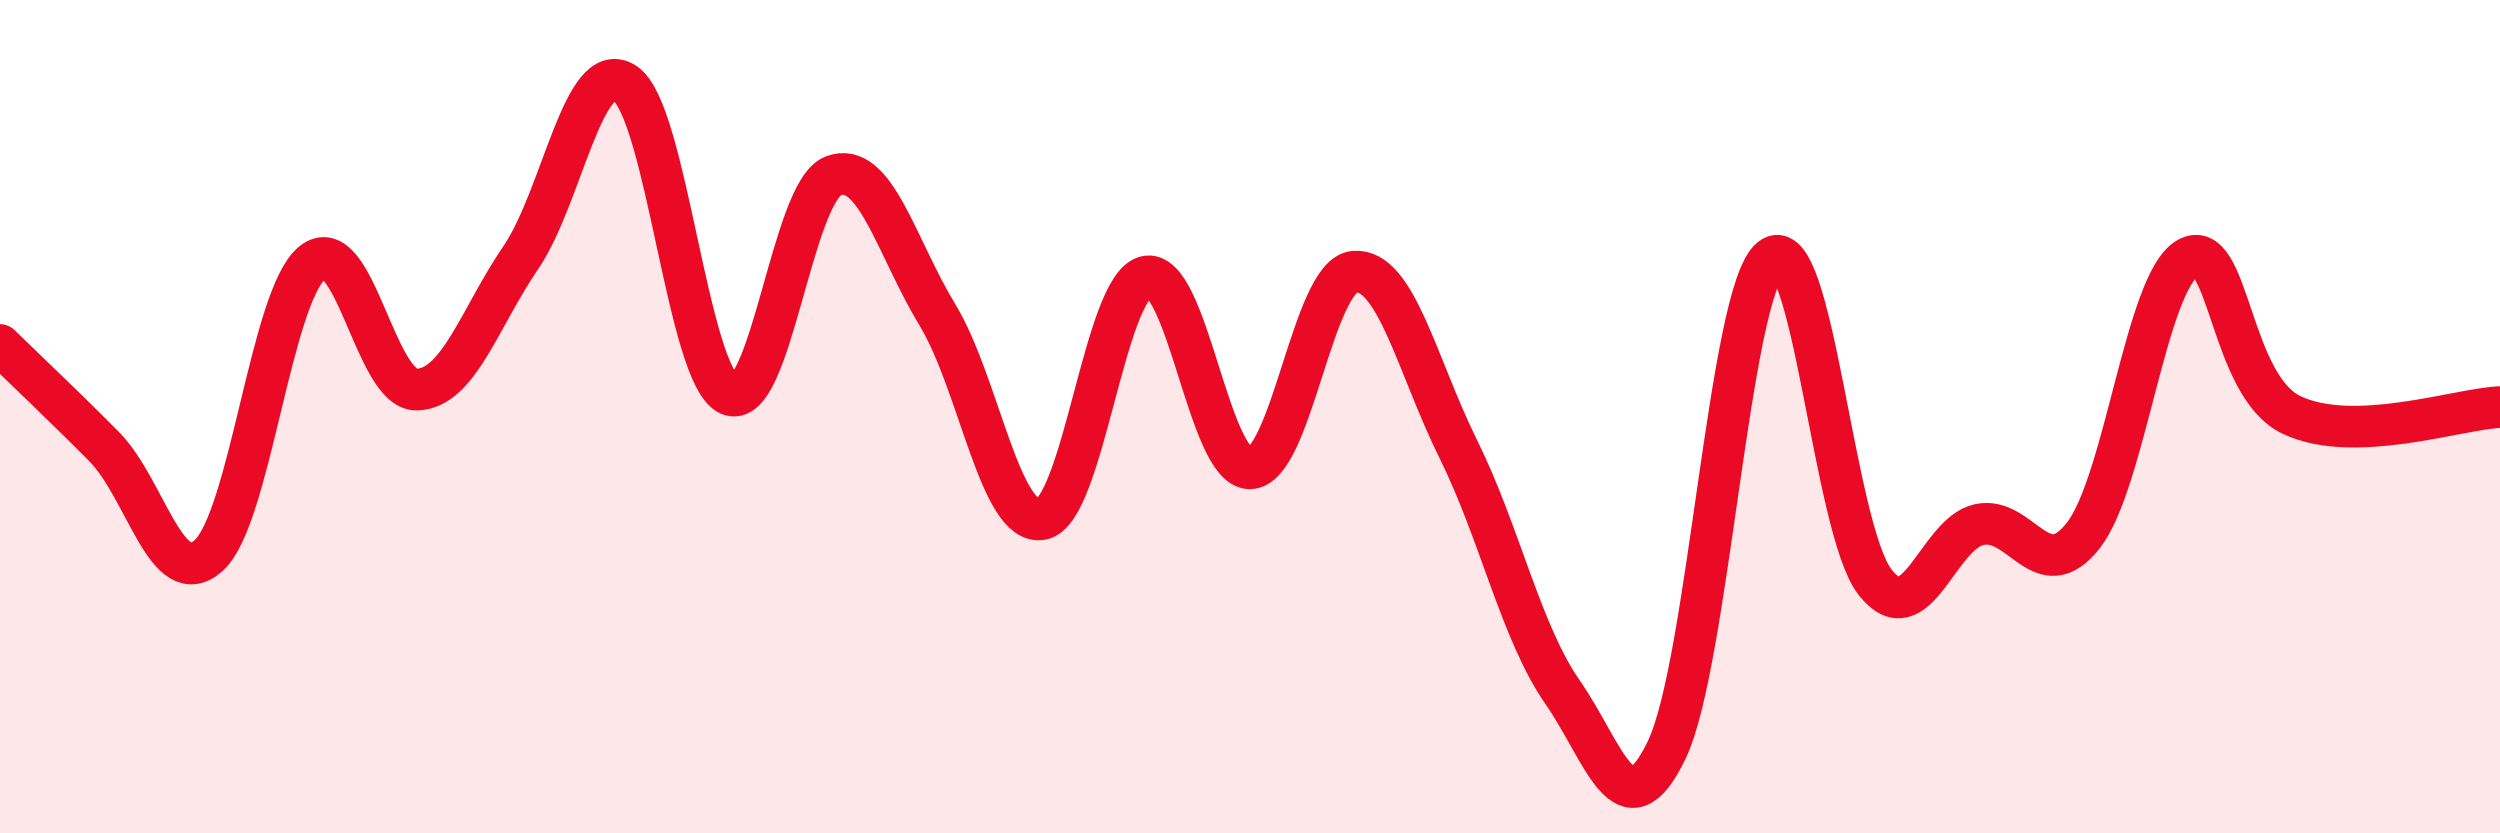
    <svg width="60" height="20" viewBox="0 0 60 20" xmlns="http://www.w3.org/2000/svg">
      <path
        d="M 0,8.28 C 0.5,8.77 1.5,9.71 2.5,10.72 C 3.5,11.73 4,14.22 5,13.34 C 6,12.46 6.5,7.1 7.5,6.3 C 8.5,5.5 9,9.37 10,9.35 C 11,9.33 11.5,7.65 12.5,6.18 C 13.5,4.71 14,1.34 15,2 C 16,2.66 16.5,9.03 17.5,9.47 C 18.5,9.91 19,4.6 20,4.22 C 21,3.84 21.5,5.91 22.5,7.56 C 23.5,9.21 24,12.64 25,12.46 C 26,12.28 26.5,6.88 27.5,6.64 C 28.5,6.4 29,11.26 30,11.24 C 31,11.22 31.5,6.61 32.5,6.52 C 33.5,6.43 34,8.76 35,10.78 C 36,12.8 36.5,15.17 37.5,16.61 C 38.5,18.05 39,20.08 40,18 C 41,15.92 41.5,7.01 42.5,6.2 C 43.5,5.39 44,12.69 45,13.97 C 46,15.25 46.5,12.81 47.5,12.59 C 48.5,12.37 49,14.13 50,12.85 C 51,11.57 51.5,6.78 52.5,6.2 C 53.5,5.62 53.5,9.25 55,9.96 C 56.5,10.67 59,9.81 60,9.77L60 20L0 20Z"
        fill="#EB0A25"
        opacity="0.1"
        stroke-linecap="round"
        stroke-linejoin="round"
      />
      <path
        d="M 0,8.28 C 0.5,8.77 1.5,9.71 2.5,10.72 C 3.5,11.73 4,14.22 5,13.34 C 6,12.46 6.5,7.1 7.5,6.3 C 8.5,5.5 9,9.37 10,9.35 C 11,9.33 11.5,7.65 12.5,6.18 C 13.5,4.71 14,1.34 15,2 C 16,2.66 16.5,9.03 17.5,9.47 C 18.5,9.91 19,4.6 20,4.22 C 21,3.84 21.5,5.91 22.5,7.56 C 23.5,9.21 24,12.64 25,12.46 C 26,12.28 26.5,6.88 27.5,6.64 C 28.5,6.4 29,11.26 30,11.24 C 31,11.22 31.5,6.61 32.5,6.52 C 33.5,6.43 34,8.76 35,10.78 C 36,12.8 36.5,15.17 37.5,16.61 C 38.5,18.05 39,20.08 40,18 C 41,15.92 41.5,7.01 42.5,6.2 C 43.5,5.39 44,12.69 45,13.97 C 46,15.25 46.5,12.81 47.5,12.59 C 48.5,12.37 49,14.13 50,12.85 C 51,11.57 51.5,6.78 52.5,6.2 C 53.5,5.62 53.5,9.25 55,9.96 C 56.5,10.67 59,9.81 60,9.77"
        stroke="#EB0A25"
        stroke-width="1"
        fill="none"
        stroke-linecap="round"
        stroke-linejoin="round"
      />
    </svg>
  